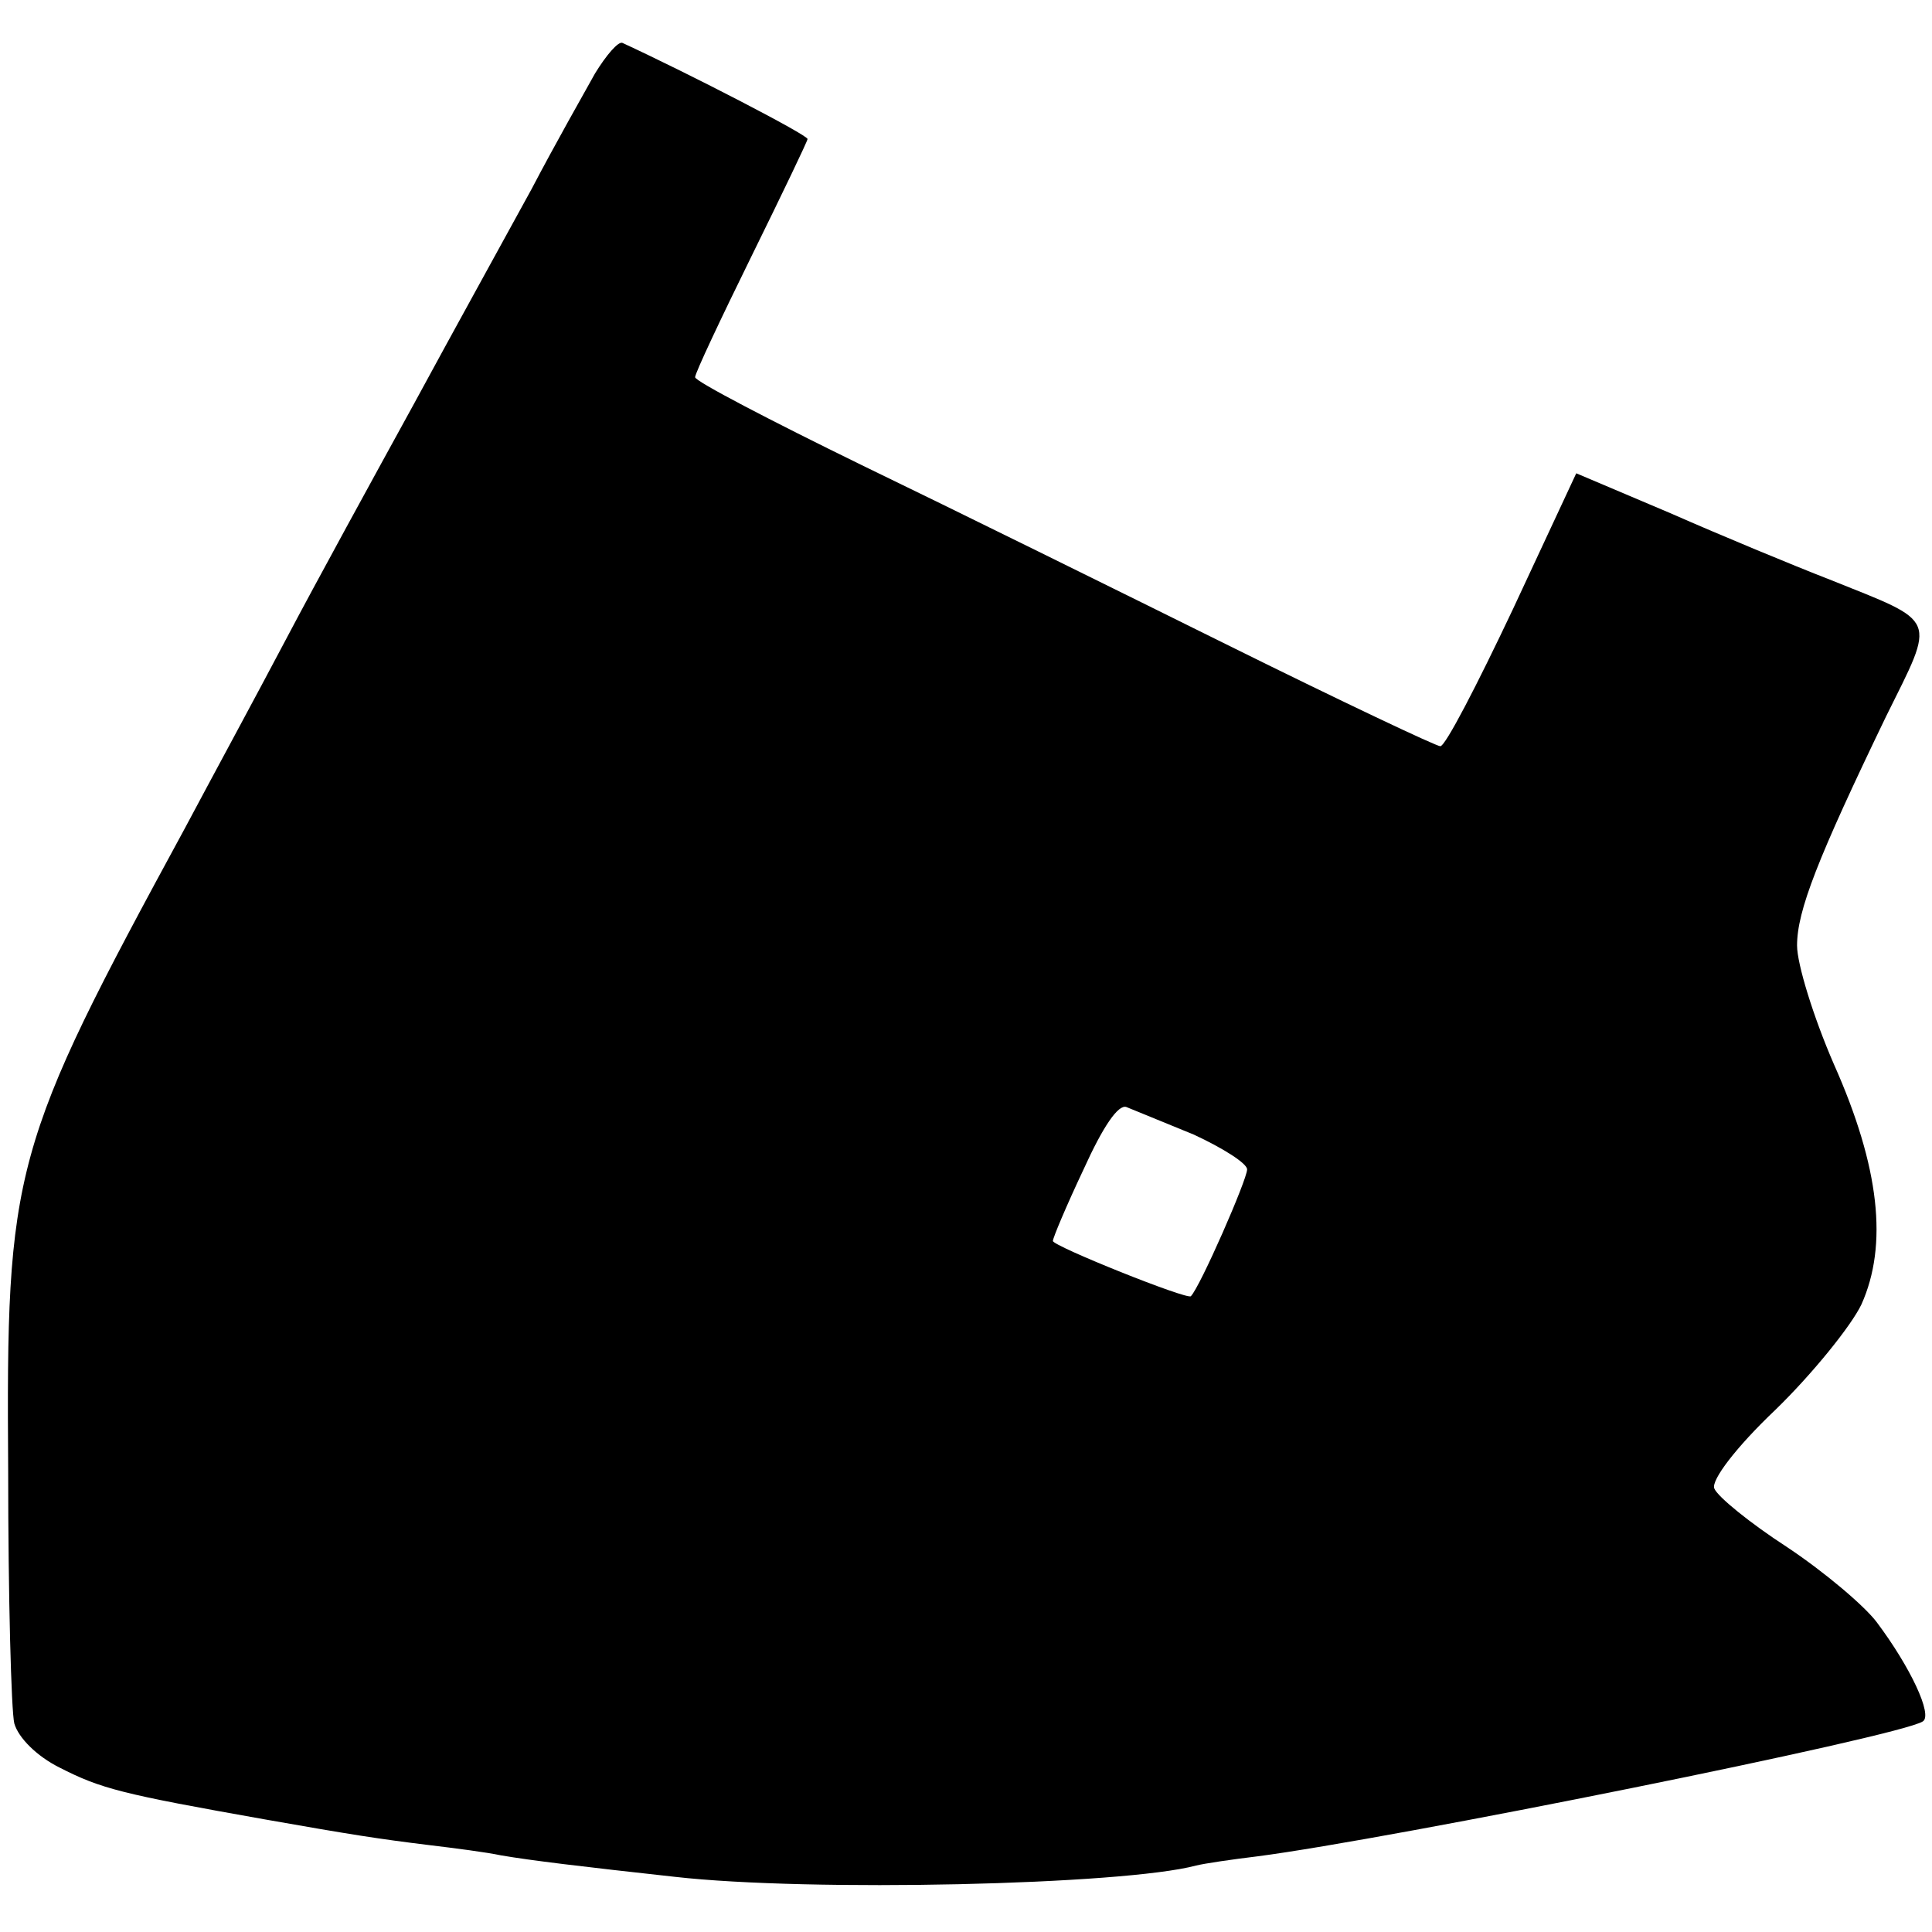 <?xml version="1.0" standalone="no"?>
<!DOCTYPE svg PUBLIC "-//W3C//DTD SVG 20010904//EN"
 "http://www.w3.org/TR/2001/REC-SVG-20010904/DTD/svg10.dtd">
<svg version="1.0" xmlns="http://www.w3.org/2000/svg"
 width="189pt" height="189pt" viewBox="0 0 189 189"
 preserveAspectRatio="xMidYMid meet">
<g transform="translate(0,189) scale(0.1,-0.1)"
fill="#000000" stroke="none">
<path d="M582 1818 c-10 -18 -39 -69 -62 -113 -24 -44 -76 -138 -115 -210 -39
-71 -96 -175 -125 -230 -29 -55 -74 -138 -99 -185 -170 -313 -175 -332 -173
-629 0 -123 3 -235 6 -247 4 -14 22 -32 44 -43 41 -21 61 -26 202 -51 85 -15
111 -19 160 -25 25 -3 56 -7 70 -10 29 -5 79 -11 170 -21 132 -15 439 -8 510
11 8 2 35 6 60 9 131 17 628 117 651 132 10 6 -12 53 -45 97 -12 16 -51 49
-87 73 -37 24 -69 50 -72 58 -3 8 21 40 60 77 36 35 74 82 84 103 26 58 18
134 -27 235 -20 46 -36 98 -36 116 0 34 20 85 87 224 49 99 52 91 -55 134 -36
14 -106 43 -156 65 l-92 39 -62 -133 c-35 -74 -66 -134 -71 -134 -4 0 -97 44
-206 98 -109 54 -271 134 -360 177 -90 44 -163 82 -163 86 0 4 25 57 55 118
30 61 55 113 55 115 0 4 -114 63 -181 94 -4 2 -16 -12 -27 -30z m586 -1038
c28 -13 52 -28 52 -34 0 -10 -46 -115 -55 -124 -3 -4 -135 49 -135 54 0 3 13
34 30 70 19 42 34 64 42 61 7 -3 37 -15 66 -27z"/>
</g>
</svg>
